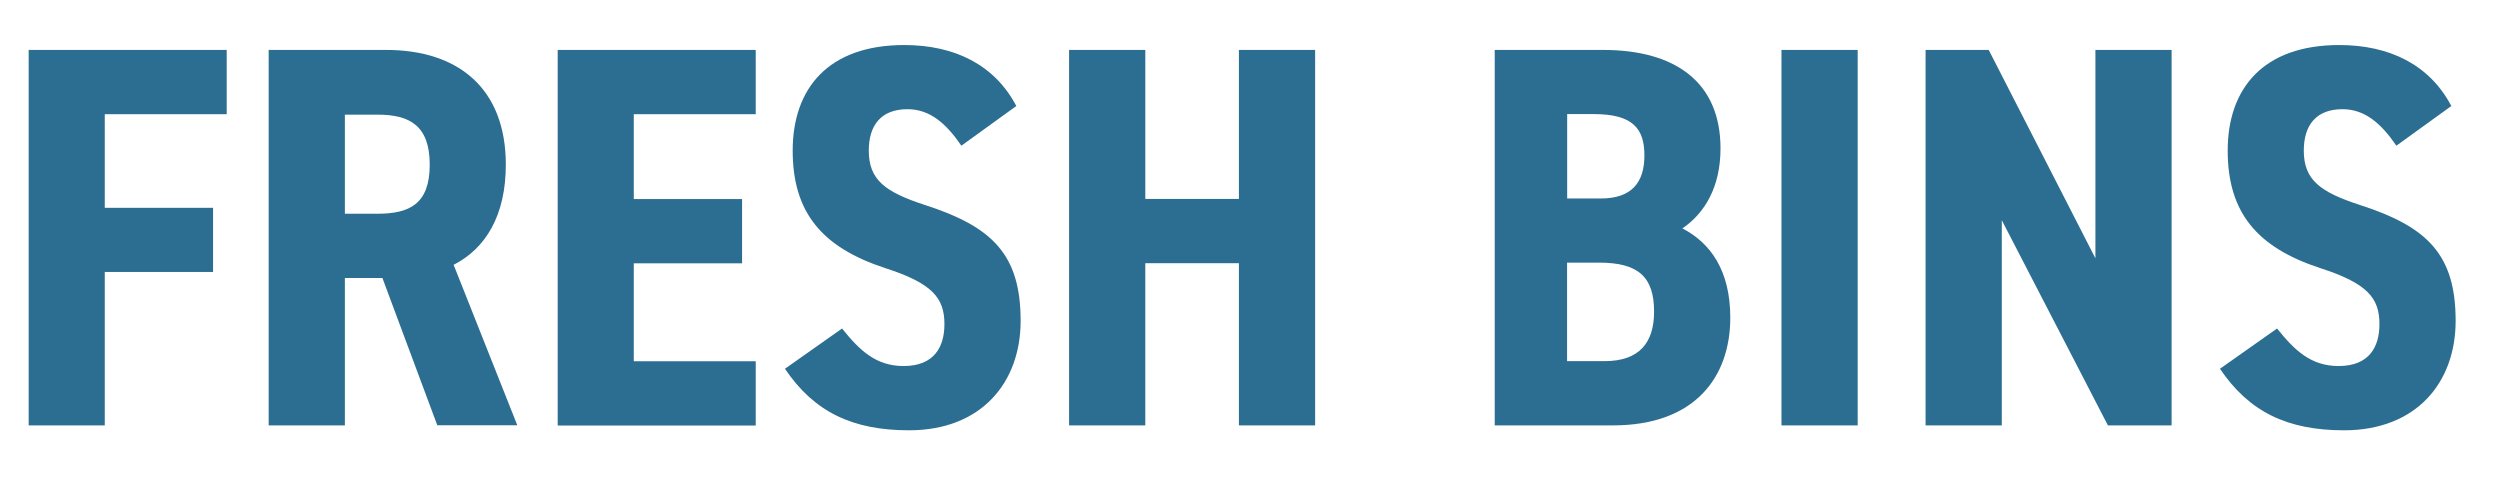 <?xml version="1.0" encoding="UTF-8"?>
<svg id="logo" xmlns="http://www.w3.org/2000/svg" viewBox="0 0 219.79 42.68">
  <defs>
    <style>
      .cls-1 {
        fill: #2c6e91;
      }
    </style>
  </defs>
  <g id="dark_color_outline-2" data-name="dark color outline">
    <g>
      <path class="cls-1" d="M19.93,4.39v5.65h-10.72v8.23h9.52v5.64h-9.52v13.49H2.52V4.39h17.41Z"/>
      <path class="cls-1" d="M38.45,37.4l-4.83-12.96h-3.3v12.96h-6.7V4.39h10.33c6.36,0,10.52,3.4,10.52,10.09,0,4.45-1.77,7.37-4.59,8.8l5.6,14.11h-7.03ZM33.19,18.79c2.82,0,4.59-.86,4.59-4.31s-1.77-4.4-4.59-4.4h-2.87v8.71h2.87Z"/>
      <path class="cls-1" d="M66.44,4.39v5.65h-10.72v7.46h9.52v5.65h-9.52v8.61h10.72v5.65h-17.41V4.39h17.41Z"/>
      <path class="cls-1" d="M84.52,12.81c-1.34-1.96-2.77-3.21-4.74-3.21-2.3,0-3.4,1.39-3.4,3.64,0,2.58,1.44,3.64,4.93,4.78,5.93,1.91,8.42,4.35,8.42,10.19,0,5.41-3.44,9.62-9.81,9.62-4.93,0-8.33-1.58-10.91-5.41l5.02-3.54c1.53,1.91,2.97,3.3,5.41,3.3,2.68,0,3.59-1.67,3.59-3.68,0-2.3-1.05-3.59-5.21-4.93-5.55-1.82-8.13-4.88-8.13-10.33s3.11-9.28,9.81-9.28c4.4,0,7.94,1.72,9.85,5.36l-4.83,3.49Z"/>
      <path class="cls-1" d="M100.69,17.49h8.23V4.39h6.7v33.01h-6.7v-14.26h-8.23v14.26h-6.7V4.39h6.7v13.11Z"/>
      <path class="cls-1" d="M140.93,4.39c6.41,0,10.33,2.87,10.33,8.66,0,3.4-1.39,5.69-3.35,7.03,2.49,1.29,4.21,3.73,4.21,7.85,0,5.12-3.01,9.47-10.33,9.47h-10.38V4.39h9.52ZM137.77,17.45h2.97c2.73,0,3.83-1.43,3.83-3.78s-1-3.64-4.45-3.64h-2.34v7.42ZM137.77,31.75h3.3c3.06,0,4.35-1.63,4.35-4.35,0-3.06-1.39-4.31-4.83-4.31h-2.82v8.66Z"/>
      <path class="cls-1" d="M163.32,37.4h-6.7V4.39h6.7v33.01Z"/>
      <path class="cls-1" d="M190.92,4.39v33.01h-5.6l-9.33-18.04v18.04h-6.7V4.39h5.55l9.38,18.32V4.39h6.7Z"/>
      <path class="cls-1" d="M210.68,12.81c-1.34-1.96-2.77-3.21-4.74-3.21-2.3,0-3.4,1.39-3.4,3.64,0,2.58,1.44,3.64,4.93,4.78,5.93,1.91,8.42,4.35,8.42,10.19,0,5.41-3.44,9.62-9.81,9.62-4.93,0-8.33-1.58-10.91-5.41l5.02-3.54c1.53,1.91,2.97,3.3,5.41,3.3,2.68,0,3.59-1.67,3.59-3.68,0-2.3-1.05-3.59-5.21-4.93-5.55-1.82-8.13-4.88-8.13-10.33s3.11-9.28,9.81-9.28c4.4,0,7.94,1.72,9.85,5.36l-4.83,3.49Z"/>
    </g>
  </g>
</svg>